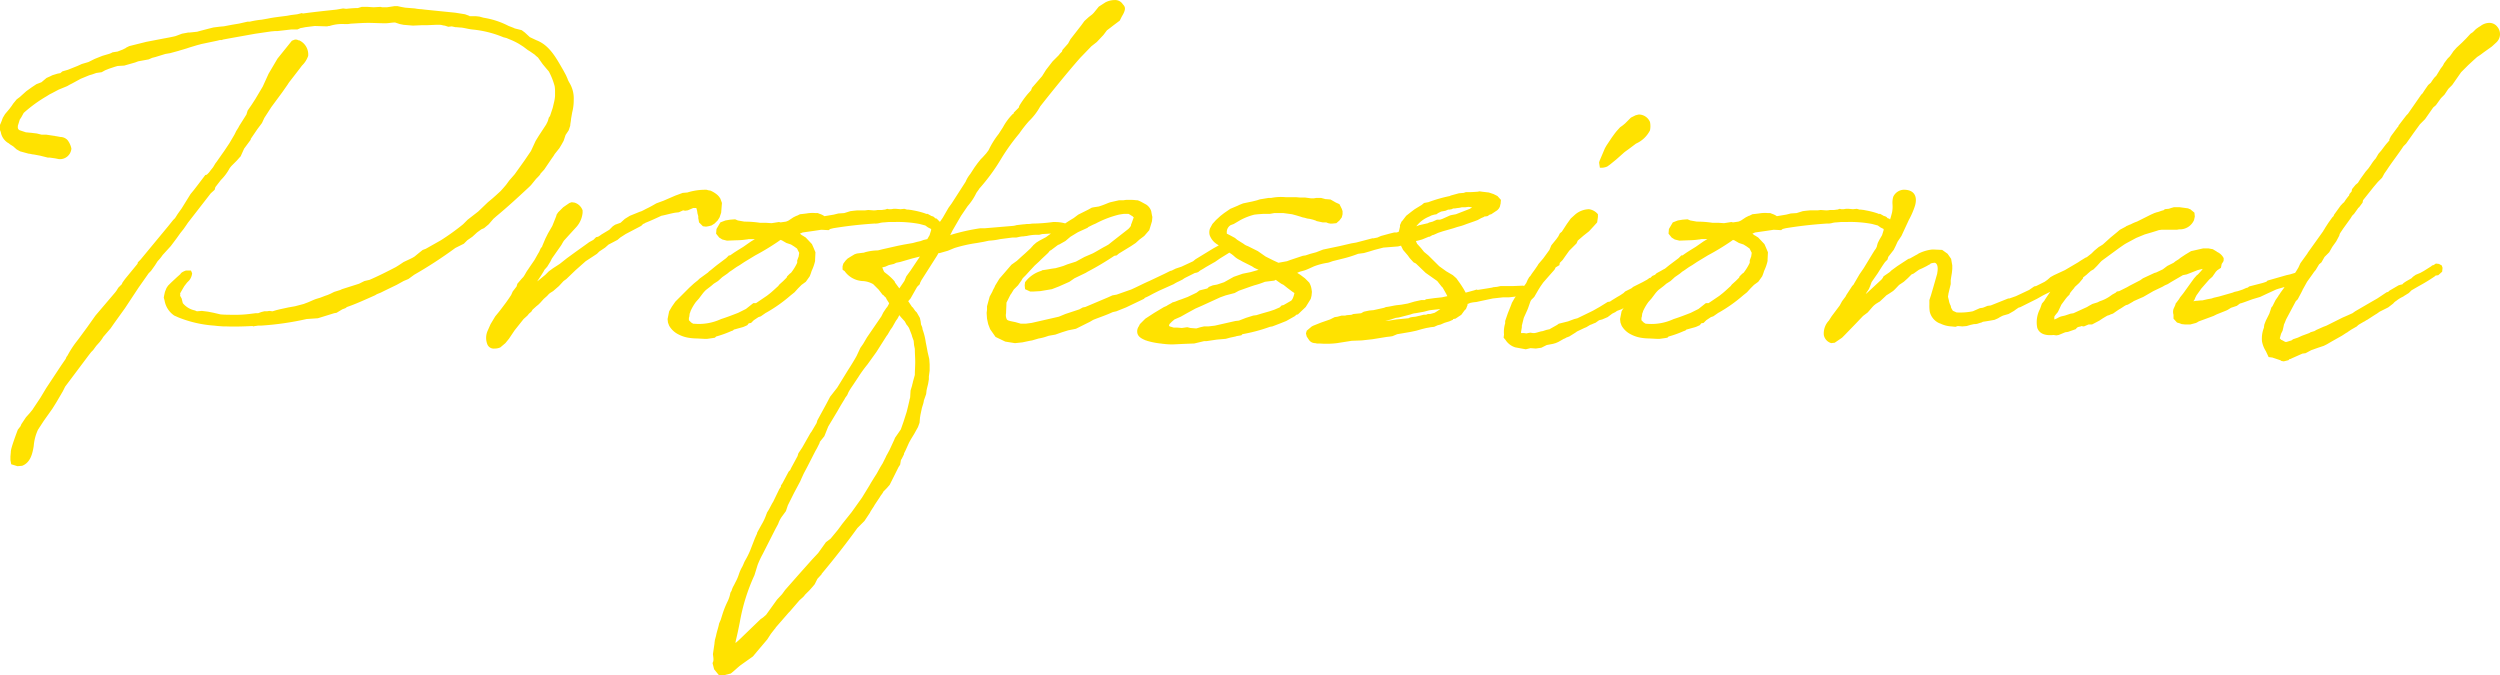<svg xmlns="http://www.w3.org/2000/svg" width="356.738" height="96.369" viewBox="0 0 356.738 96.369">
  <path id="パス_12856" data-name="パス 12856" d="M7.089-32.455l-.443.332-.5.609-.222.332-.332.443-.609.72-.332.554c0,.055-.111.277-.111.332l-.277.665v.72l.111.277a2.269,2.269,0,0,0,1.108,1.606l-.055-.055L5.7-25.7l.443.277.5.443.5.277,1.218.332c.222,0,.5.111.72.111l.886.166,1.108.277h.277l.775.111.554.111a1.638,1.638,0,0,0,1.772-1.5,2.893,2.893,0,0,0-.554-1.218,1.4,1.4,0,0,0-1-.443l-.609-.111c-.111,0-.222-.055-.332-.055l-1.108-.166h-.665l-.665-.166L8.64-27.36c-.166,0-.5-.055-.665-.055l-.831-.277a.445.445,0,0,1-.332-.5.7.7,0,0,1,.055-.332l.222-.72.222-.332.332-.609a19.783,19.783,0,0,1,3.268-2.382l.443-.277.332-.166.942-.5,1.218-.5.388-.222.332-.166,1.218-.665,1.218-.5.388-.111L18-35.889,18.775-36l.5-.277.554-.222.831-.277.388-.111.942-.055,1.551-.443.443-.166,1.5-.277.5-.222.443-.111,1.44-.443.665-.111,1.218-.332.166-.055.388-.111.554-.166.5-.166,1.108-.332.443-.111h-.055l2.382-.5.443-.111a.513.513,0,0,0,.388-.055l.886-.166,3.711-.665,2.271-.332.609-.055h.332l1.938-.222h.886l.5-.222H47.3l.554-.111,1.329-.166,1.772.055a.823.823,0,0,1,.332-.055,5.858,5.858,0,0,1,2.1-.277h.554l.388-.055c1-.055,1.717-.111,2.492-.111s1.551.055,2.437.055c.443,0,.942-.111,1.385-.111l.665.222.554.111,1.329.111,1.218-.055h.72l1.274-.055h.665c.222,0,.443.111.665.111l.5.166.5-.055.5.111c.277,0,.554.055.831.055.5.055,1.052.222,1.606.277A15.288,15.288,0,0,1,76.1-40.985l.443.111.388.166a9.991,9.991,0,0,1,1.385.665l.609.388.665.5.277.166.72.5a3.166,3.166,0,0,0,.443.388l.665.942.554.665.332.388a9.791,9.791,0,0,1,.831,2.1,5.068,5.068,0,0,1,.055.886v.5a5.163,5.163,0,0,1-.111.775l-.222.942-.388,1.163-.166.222-.111.388c0,.055-.055.111-.055.166l-.222.443-1.052,1.606-.443.72-.665,1.44-.942,1.385-1.108,1.551-.277.388-.775.886-.443.609-.332.388-.443.5-.665.609-.5.443-.665.554L72.5-16.117,71-14.954l-.665.665a33.726,33.726,0,0,1-3.157,2.271L65.022-10.8l-.443.166-.554.443-.609.5-.277.166-.332.166-.942.443-.665.443-.443.277c-1.274.665-2.6,1.329-3.766,1.828l-.72.166-.775.388-2.437.775-.222.111-.886.277-.554.277-.388.166-.332.111-.72.277-.554.166c-.5.166-1,.443-1.5.609l-.277.111L46.357-2.6l-.942.166-1.274.277-.443.111-.554.166L42.7-1.938l-.332.055h-.388l-.443.111-.443.166h-.388l-.886.111a15.992,15.992,0,0,1-2.215.111c-.554,0-1.274,0-1.883-.055l-.942-.222-.831-.166-.886-.111-.665.055a.585.585,0,0,1-.277-.111,3.029,3.029,0,0,1-1.772-1.052l-.166-.665L29.963-4.1a.585.585,0,0,0,0-.332l.443-.775.166-.277.388-.5.277-.277a1.884,1.884,0,0,0,.443-1.052L31.514-7.7h-.72c-.443.166-.72.332-.775.5l-.5.443-.831.775-.443.443-.222.332-.222.554-.111.5-.055.332.111.388a3.242,3.242,0,0,0,1.385,2.16L29.742-1a16.822,16.822,0,0,0,5.1,1.163l.5.055.775.055H36.5c1.274.055,2.825,0,3.766-.055l.166.055.222-.055c.166,0,.332-.055.5-.055h.332a41.274,41.274,0,0,0,6.535-.942l1.606-.111,2.326-.72.332-.055.831-.5.443-.166.222-.166c1.163-.388,2.492-1,3.988-1.662l.277-.166.554-.222.554-.277,1.717-.831,1-.554.665-.277.831-.609a61.827,61.827,0,0,0,5.871-3.822l1.218-.609.5-.5.72-.5.665-.609.609-.443.388-.166.665-.554.665-.775.443-.388c1.606-1.329,3.046-2.658,4.652-4.154l.277-.277.72-.886c.332-.332.665-.665.609-.72l.554-.609,1.052-1.551.277-.388.166-.277.665-.831.332-.554.277-.5.277-.831.443-.665.222-.665c0-.277.111-.665.111-.942l.166-.942a6.881,6.881,0,0,0,.222-1.828,4.276,4.276,0,0,0-.665-2.492l-.166-.332-.055-.166-.222-.5-.388-.72c-1-1.717-1.938-3.545-3.822-4.265l-.942-.443-.72-.665-.443-.332-.886-.222a.936.936,0,0,1-.277-.111l-.72-.277a11.59,11.59,0,0,0-3.545-1.163l-.609-.166-.5-.055H71.28l-.055-.055-.609-.222-1.385-.222-4.375-.443-.443-.055a6.168,6.168,0,0,1-.942-.111l-1.385-.111-.609-.111-.5-.111h-.388l-.72.111-.388.055h-.665l-.277-.055-.942.055-.886-.055h-.831l-.554.166c-.5,0-1.163.055-1.662.111l-.443-.055-.942.166c-1.551.166-3.157.332-4.763.554l-.222-.055-.166.055-.443.111-.886.111-.609.111c-.831.111-1.883.222-2.658.388l-.942.166a11.5,11.5,0,0,0-1.662.277H39.6l-1.218.277-1,.166-1.163.222-.609.055-.886.111-.665.166-1.274.332-.388.111-1.052.111h-.222l-.277.055-.609.111-.886.332c-.166.055-.72.166-1,.222-.332.055-.554.111-.609.111l-2.6.5-2.437.609-.443.222-.055.055-.443.222-.72.277-.72.111a2.171,2.171,0,0,1-.5.222l-.942.277-1.108.443-.886.443-.942.277-.609.277-1.385.554-.775.222-.332.277h-.111l-.277.055-.72.222-.332.166-.5.222-.72.609-.72.277-.665.443-.775.554ZM20.548-.166,22.1-2.326l1.938-2.935,1.44-2.049.332-.332.554-.775.388-.609a6.215,6.215,0,0,0,.72-.886l1.163-1.274.831-1.108.554-.775.443-.554.388-.554.222-.332,3.268-4.209.554-.5L35-19.606l.775-1a7.1,7.1,0,0,0,1.274-1.717l.222-.277.775-.775.443-.5.111-.111.5-1.108.942-1.274v-.111l.942-1.385.665-.886.332-.72,1-1.551,1.551-2.1.775-1.108a4.791,4.791,0,0,1,.388-.554L47.022-36.5l.332-.443a3.515,3.515,0,0,0,.886-1.385,2.218,2.218,0,0,0-1.274-2.215h-.111a.7.7,0,0,0-.665-.055l-.277.111-2.049,2.548-1.274,2.16-.831,1.828-1.052,1.772-.5.775-.609.886-.166.554L38.382-28.3c-.111.277-.388.609-.5.886l-.166.332L37-25.865,36.222-24.7l-.277.388-.775,1.108L35-22.985l-.332.554-.443.554.055-.055-.222.277-.277.277-.222.055-1.052,1.385-.554.72-.5.609L30.185-16.56l-.554.775-.388.609-.277.277-.222.277-.443.554L24.314-9.249l-.388.388a.419.419,0,0,1-.055.222L22.1-6.48l-.277.388a.936.936,0,0,0-.166.332l-.5.5-.277.443-.166.222L17.889-1.274,16.671.443,15.452,2.1l-.388.5A14.154,14.154,0,0,0,13.9,4.431l-.166.222a.936.936,0,0,1-.111.277l-.609.886-2.16,3.268-.831,1.385L8.917,12.129l.055-.055-.5.609-.5.554-.665,1-.111.277-.388.5c-1,2.658-1,2.991-1,3.212l-.055.609v.5l.111.609.886.277.665-.055c1.218-.443,1.5-1.828,1.662-2.825a6.793,6.793,0,0,1,.609-2.326l.831-1.274,1.218-1.717.554-.886.942-1.606.332-.665,3.323-4.431.388-.5.277-.277L18,3.046l.5-.554.332-.443L19,1.772,20.049.554ZM81.471-6.978l.443-.72v-.055l.443-.5.443-.72.222-.443.775-1.108c.277-.388.665-.942.609-.886l.222-.388.111-.166.5-.554L86.4-13.791a3.561,3.561,0,0,0,1-2.16v-.332a1.753,1.753,0,0,0-1.163-1.108l-.388-.055-.332.111-.886.609-.72.72-.222.332-.055.222-.554,1.385-.609,1.052-.388.775-.443,1.052v.055l-.222.277-.222.5-.166.277-.5.886-.609.886-.332.5c-.222.277-.443.775-.665,1.052l-.166.166-.665.775-.111.388-.554.72-.222.5-.332.5-.388.554-.665.886-.388.5-.5.609L74.271-.055l-.443,1a2.52,2.52,0,0,0,0,1.938.985.985,0,0,0,1,.554,2.023,2.023,0,0,0,.831-.166l.72-.609.5-.609L77.7.831,78.978-.775l.554-.5.222-.277.332-.277.166-.277.554-.5.277-.222L81.36-3.1l.5-.554.5-.443a2.559,2.559,0,0,1,.388-.388l.443-.277.831-.72.665-.72.388-.277L86.4-7.754l1.44-1.274,1.606-1.052.332-.332.831-.554.5-.443.222-.111,1.052-.554.388-.332.775-.5,2.215-1.163.277-.277a.936.936,0,0,0,.332-.166c.72-.277,1.551-.665,2.271-1,.609-.111,1.329-.332,1.994-.443l.5-.055.609-.277.277.055.388-.055.775-.332h.443l.111.388.055.388.111.388v.277l.055.277.055.332.554.554.443.055.332-.055.443-.111.443-.277.443-.443.277-.443.222-.665.111-1.385-.222-.609a2.169,2.169,0,0,0-.443-.554,3.9,3.9,0,0,0-1-.609,1.617,1.617,0,0,1-.5-.111,8.546,8.546,0,0,0-2.769.388l-.665.055-.443.166-.609.222-1.662.72-1.052.388c-.942.554-1.329.72-1.551.831a7.138,7.138,0,0,1-.665.332h-.055l-1.5.609-.72.443-.609.554-.775.277-.332.222-.5.5-1.108.665a3.886,3.886,0,0,1-.5.332l-.277.055-.388.388-.609.332-.222.166L86.4-10.357l-1.218.886-1.052.831-.942.609-.609.443-.5.5-.942.775-.222.166Zm39.1-2.215.055-1.108-.277-.665-.222-.5-.886-.942-.443-.277-.111-.055-.277-.222.388-.166,1.551-.222,1.108-.166,1.052.055.222-.166.443-.111c1.717-.277,3.434-.5,5.871-.665a2.282,2.282,0,0,0,.665-.055,2.806,2.806,0,0,1,.72-.111l.665-.055h.831a17.057,17.057,0,0,1,3.545.277l.831.222.388.277.443.222v.166l-.222.72-.388.665-.222.443-.111.388-.055.277.055.665.332.055.665-.166.332-.332a2.52,2.52,0,0,0,.5-.665l.5-.775.277-.554.111-.554-.055-.665-.222-.443-.72-.72a.419.419,0,0,1-.222-.055c-.111-.111-.111-.222-.609-.332h.055l-.5-.277h-.222l-.111-.055a11.253,11.253,0,0,0-1.717-.443l-.277-.055-.443-.055H133.7l-.388-.111-.554.055-.609-.055h-.388l-.332.055H131.1l-.222-.055-.332.111c-.166,0-.332.055-.5.055h-.554a2.484,2.484,0,0,1-.609.055l-.72-.055-.443.055h-1.108l-.554.055-.443.055-.886.277-.831.055-.665.166-1.329.222a2.489,2.489,0,0,0-.665-.332l-.277-.111h-.332a4.81,4.81,0,0,0-1.274.055l-.443.055-.5.055-.443.222h-.055l-.443.222-.665.443a2.7,2.7,0,0,1-.388.166l-.775.111-.222-.055-1.052.166-.831-.055h-.831a14.915,14.915,0,0,0-2.215-.166l-.942-.166-.388-.166-.72.055-.665.111-.72.277-.554.942-.055.665.443.554.443.277.665.166,1.385-.055a10.022,10.022,0,0,0,1.385-.111c.166,0,.277-.055.388-.055h.831l-.277.166-.277.166-1.108.775-.72.443-.609.388-.554.388h-.166l-.388.388-1.329,1-.277.222-.609.5a1.756,1.756,0,0,0-.332.277l-.055.055-1.218.886-.222.222-.554.443-.665.609-1.994,1.994-.5.72-.388.665L99.526-.775l.055.5.166.443a3.135,3.135,0,0,0,1.385,1.274l.111.055a4.711,4.711,0,0,0,1.218.388,7.777,7.777,0,0,0,1.274.111l1.052.055h.388l.775-.111.332-.055.166-.166a15.406,15.406,0,0,0,2.16-.775l.166-.055c.055,0,.166-.111.222-.166l.222-.055.388-.111.609-.166.166-.055.5-.222a1.515,1.515,0,0,0,.222-.277l.332-.055.388-.388.5-.332.166-.111.332-.111.72-.5.111-.055a20.933,20.933,0,0,0,3.434-2.437l.554-.443.5-.554.5-.5.609-.443.554-.775a6.717,6.717,0,0,0,.277-.775,6.56,6.56,0,0,0,.5-1.44Zm-3.6,1.938-.388.388a.558.558,0,0,0-.055.166l-.5.5-.554.5-.166.222c-.443.388-.886.831-1.329,1.163L113.7-4.1l-1.551,1.052h-.388l-1.052.831-1,.5-.111.055c-.72.277-1.551.609-2.437.886a7.488,7.488,0,0,1-3.877.665h-.111L102.9-.277l-.332-.332V-.942l.055-.166.055-.443.111-.277a.273.273,0,0,1,.055-.166,7.013,7.013,0,0,1,.72-1.218l.443-.5.5-.665a4.5,4.5,0,0,1,.5-.554l.72-.554.388-.332.609-.388.609-.554.72-.5.332-.277c.388-.222.775-.554,1.163-.775l.277-.166.665-.443,1.551-.942a34.622,34.622,0,0,0,3.212-1.938l.388-.277a.273.273,0,0,0,.166.055l.665.388.332.111.332.111.443.277.388.277.055.055a5.124,5.124,0,0,0,.277.554c0,.222-.055.332-.055.5l-.222.609v.332a7.257,7.257,0,0,1-.886,1.44ZM137.963-9.8l.222-.388h.166l1.163-.332.942-.388a20.075,20.075,0,0,1,3.212-.72l.942-.166.775-.166a9.25,9.25,0,0,0,1.606-.222l1.717-.222h.554l.277-.055a3.241,3.241,0,0,1,.72-.111c.111,0,.332-.055.5-.055a6.222,6.222,0,0,1,1.772-.166l.443-.111,1.883-.111h1.828l.554-.222.166-.332-.111-.443a5.268,5.268,0,0,0-2.437-.609h-.332a22.909,22.909,0,0,1-2.991.222,2.484,2.484,0,0,1-.609.055c-.222,0-.443.055-.665.055l-.942.111a2.438,2.438,0,0,1-.554.111l-3.932.332h-.665a28.548,28.548,0,0,0-4.209.942l-.111.055.332-.665,1.218-2.1.942-1.385a8.054,8.054,0,0,0,1.218-1.828c.111-.222.332-.443.443-.665a27.652,27.652,0,0,0,3.157-4.32,29.086,29.086,0,0,1,2.548-3.545,18.108,18.108,0,0,1,1.385-1.772,8.657,8.657,0,0,0,1.606-2.1c1.606-2.049,3.988-4.985,5.7-6.923l1.606-1.662.775-.609.942-1,.5-.665.443-.332.5-.388.886-.665.277-.554.222-.388c.332-.665.332-1-.055-1.385a1.3,1.3,0,0,0-1.163-.609,2.949,2.949,0,0,0-1.329.332l-.942.609-.72.886-.222.222-.5.388-.609.554-.443.609-1.551,1.994-.332.609-.831.942a.419.419,0,0,1-.055.222l-.277.277-.166.222-.886.886-.942,1.218-.554.886-1.44,1.662c0,.055-.111.222-.111.332l-.5.554a12.622,12.622,0,0,0-1.218,1.717l-.055.222-.72.72v.111l-.166.111a8.29,8.29,0,0,0-1.385,1.883l-.609.942a12.1,12.1,0,0,0-1.44,2.326l-.332.443-.5.554-.277.277-.443.554-.443.609-.609.942a4.361,4.361,0,0,0-.665,1.108l-1.994,3.1-.443.609-.831,1.44-.609.886c-.332.609-.665,1.385-1,2.049-.055.055-.055.055-.111.055h-.222l-.775.166-.443.166-.5.111-.609.166-1.274.222-.831.166-2.215.5-.665.166a7.252,7.252,0,0,0-1.883.277.419.419,0,0,1-.222.055l-.886.111-.332.111-.554.332-.443.277-.277.277-.332.443-.111.388v.443c0,.055.166.166.277.222a3.379,3.379,0,0,0,2.6,1.44h.055a3.387,3.387,0,0,1,1.44.443l.775.775.554.72a.193.193,0,0,0,.111.055,2.559,2.559,0,0,0,.388.388l.055.166.388.609c-.055.166,0,.055-.277.554l-.111.111-.443.665-.277.554-2.049,2.991-.554.942-.388.554L126.5,4.486c-.332.609-.886,1.5-1.274,2.1l-1.5,2.437-1,1.274-.554,1.052L120.9,13.68l-.111.388-.166.277-.554.942-.166.222-1.163,2.049-.554.831-.111.388-.775,1.44a5.148,5.148,0,0,0-.277.554l-.222.222-.886,1.662-.222.332v.166l-.222.332-.886,1.828-.111.166-.5.942-.277.443c0,.055,0,.055-.055.166a7.653,7.653,0,0,1-.72,1.551l-.609,1.108a.787.787,0,0,1-.111.332l-.222.5-.665,1.717a11.639,11.639,0,0,1-.72,1.44c-.166.277-.277.665-.443.942a5.438,5.438,0,0,0-.443,1,6.666,6.666,0,0,1-.5,1.163l-.222.443a2.96,2.96,0,0,0-.332.775l-.166.277a4.508,4.508,0,0,1-.388,1.218,13.267,13.267,0,0,0-.72,1.772l-.277.886-.222.5c-.111.609-.332,1.163-.443,1.772l-.166.609c0,.111-.055.332-.055.5l-.222,1.5c.111.831.111.942-.055,1.274l.222.886.72.886h.554l1.108-.277c.443-.332,1-.886,1.44-1.218l1.717-1.218.554-.665,1.5-1.772.5-.775c.554-.72.609-.775.609-.775.111-.111.055-.111.111-.166l1.828-2.1.166-.166,1.385-1.606.5-.443a1.756,1.756,0,0,0,.277-.332l.665-.665.443-.5.277-.332.388-.775.609-.665v-.055c1.717-2.049,3.545-4.375,5.1-6.535l1-1,.775-1.163.111-.222.5-.775.055-.111.775-1.163c.111-.222.332-.443.443-.665l.055-.111.443-.443.443-.5,1.274-2.548.222-.332.111-.665.111-.166.332-.665v-.111l.222-.443.5-1.108.277-.5.443-.72.554-1,.222-.609.055-.665c0-.111.055-.277.055-.388l.222-1.052.222-.72c0-.055.055-.222.055-.332l.332-.942.055-.5c0-.055.055-.222.055-.277l.166-.665.111-.665V7.422l.111-.831V5.7l-.055-.775-.222-.942-.166-.886-.111-.554A8.7,8.7,0,0,0,135.914.72l-.055-.332L135.692,0l-.055-.443-.111-.5-.443-.775-.222-.222c-.388-.554-.332-.5-.443-.554l-.554-.831.332-.388.942-1.662.388-.388a.552.552,0,0,1,.055-.222l.166-.332ZM132.48,15.452l-.5.72-.111.277-.665,1.44-.388.72c0,.055-.111.111-.111.222l-.5,1c-.388.609-.609,1.052-.831,1.44l-.388.609-.443.72-.222.388L127.274,24.7l-1.5,2.1-1.329,1.662-.609.831-1.052,1.274-.665.5-1.108,1.551-.831.886-1.828,2.049-2.049,2.326-.443.609-.72.775-1.551,2.16-.443.388-.332.222-3.157,3.046-.388.332h-.055c0-.111.055-.222.055-.332.222-.886.388-1.717.554-2.548a27.108,27.108,0,0,1,2.1-6.757l.443-1.44a12.624,12.624,0,0,1,.72-1.551l1.828-3.6.388-.72a4.125,4.125,0,0,1,.5-1l.609-.831.277-.831.886-1.772.886-1.662.166-.388.332-.72.5-.942,1.163-2.271.222-.388.388-.775v-.111l.665-.831.554-1.385,1.329-2.215.443-.775.609-1c0-.055,0-.055.055-.111l.277-.388.166-.388c.332-.609.609-.942.886-1.385l.554-.831A18.748,18.748,0,0,1,128.049,5.7l1.274-1.772,1.44-2.271.166-.222.388-.665.277-.388.5-.886.277-.388A.172.172,0,0,1,132.425-1l.166-.332.222.277.554.609.277.5.111.111.222.332.388,1,.055.222.222.609.055.609.111.554c0,.665.055,1.274.055,1.883,0,.554-.055,1.218-.055,1.828l-.277,1c0,.111-.111.388-.111.5l-.222.72-.055.942c0,.111-.111.388-.111.5l-.222.942-.166.665-.443,1.385-.388,1.108Zm-.554-21.6A7.584,7.584,0,0,0,130.6-7.366l-.055-.055c-.166-.055-.277-.5-.388-.72l.443-.111.5-.222.72-.166.332-.166.554-.111,1.717-.5,1.108-.277L134.2-7.7l-.609.831-.277.665-.72,1.052-.609-.831Zm17,1.163.609-.609.388-.554c.111-.111.222-.388.332-.5l.388-.388.554-.609.72-.775.609-.554.388-.388.831-.775a1.757,1.757,0,0,0,.277-.332c.111-.111.222-.111.332-.222l.886-.665.166-.055.886-.5.72-.609,1-.609.222-.111,1.218-.554.111-.111.665-.332.388-.166a14.361,14.361,0,0,1,3.323-1.274l.332-.055.388-.055h.609c.055,0,.111.055.222.111l.443.277c0,.055.055.055.111.111l-.277.775-.111.277a.333.333,0,0,1-.055.222,2.408,2.408,0,0,1-.332.388L163-11.852l-.554.443-.388.222c-.554.277-1.329.775-1.883,1.052l-1.163.5-1.218.665-1.218.388-.554.222-.554.166-.609.166c-.554.055-1.274.222-1.828.277-.055,0-.166.111-.222.111a4.445,4.445,0,0,0-2.271,1.606l-.055.443.055.554.72.332h.5l.942-.055,1.662-.277,1-.388,1.5-.665.72-.5,1.606-.775.277-.166A40.618,40.618,0,0,0,163.274-9.8l.332-.055.332-.277,1.717-1.052.665-.443.554-.5.665-.5.72-.831.222-.72.166-.554.055-.609-.055-.222-.111-.609a1.743,1.743,0,0,0-.72-.942l-.609-.332a3.4,3.4,0,0,0-.609-.277c-.222,0-.554-.055-.775-.055h-.831c-.166,0-.332.055-.5.055h-.554l-1.218.277c-.388.111-.775.332-1.662.609l-.72.111-.277.055-.5.277-1.44.72-.665.5c-1.329.775-2.548,1.717-3.711,2.548l-.222.166-.111.055-.831.443-.443.277-.443.388c-.055.111-.222.222-.277.332l-.111.111-.775.72-.5.443-.665.609-.775.554-1,1.163-.72.831-.609,1c-.111.332-.277.5-.388.831l-.388.72L145.108-2.6v.5l-.055.443.055.831.166.775.277.72.775,1.108,1.385.665,1.385.222,1.052-.111,1.052-.222.332-.055.942-.277a6.282,6.282,0,0,0,1.108-.277l.332-.111.942-.166.942-.332.886-.277,1.108-.222,1.772-.886c.277-.111.554-.332.831-.443.72-.277,1.5-.554,2.16-.831l.5-.222.5-.111,1.385-.554,2.548-1.218.166-.166c.443-.166.886-.443,1.329-.665l.665-.332,2.1-.942a4.867,4.867,0,0,1,.72-.388l.554-.277a3.281,3.281,0,0,1,.332-.222l1.44-.72h.111l.332-.111.277-.222.388-.222.443-.277,1.163-.665.111-.055.72-.5,1.163-.72.332-.222.443-.222c.388-.222.775-.831.609-1.163-.166-.388-.609-.388-.942-.388a1.425,1.425,0,0,0-.775.277,3.15,3.15,0,0,0-.665.388l-1.108.609L174.849-9.3l-.332.277-1.662.775-.831.277-.554.277-.222.055-.775.388L168.258-6.2c-.775.332-1.606.775-2.6,1.218l-.166.055-1.883.665L163-4.154l-.609.277L159.12-2.492l-.332.055-.5.277L156.3-1.5l-.942.388-3.877.886-.831.111h-.72l-.775-.222c-.831-.166-1.108-.222-1.218-.388a1.339,1.339,0,0,1-.111-.886c0-.332.055-1.108.055-1.5l.554-1.108c0-.055,0-.055.055-.055ZM188.64-15.729l.609.166.554.166.332.111.277.055.388.111.388.055.443.111.332.111c.055,0,.166.111.277.111l.775.166h.5l.277.111.277.055h.332l.554-.055.443-.388.332-.443.111-.443v-.443l-.111-.332-.332-.665-.5-.222-.775-.443-.665-.055H193.4l-.609-.166h-.72l-.332.055h-.388l-.831-.111h-.72l-.609-.055h-1.5a7.087,7.087,0,0,0-2.049.111h-.388l-1,.166a1.712,1.712,0,0,0-.443.111l-.166.055-.665.166-1.329.277-.554.222-.222.111-1.052.443-.886.609-.5.388-.665.609-.5.554-.332.609a1.561,1.561,0,0,0-.055,1,2.616,2.616,0,0,0,.665,1l.277.222.775.5.332.332.775.443.332.222.277.222a3.165,3.165,0,0,0,.886.609l.388.222,1.329.665.332.222.609.277-1.163.332-1.108.222-1.274.443-1.385.775-1,.332-.609.111-.554.222-.222.222-1.108.277-.443.332-1.274.609-.886.332-.332.111-.554.222-.388.111c-.111.111-.609.332-.831.5l-.388.166-1.385.831L167.7-.831l-.775.775-.166.332a1.218,1.218,0,0,0-.222.72c0,.775.72,1.052,1.218,1.274.055,0,.055,0,.166.055a10.774,10.774,0,0,0,1.5.332l.388.055c.166,0,.332.055.5.055a9.021,9.021,0,0,0,1.772.055l1.163-.055,1.44-.055,1.385-.332h.332l1.5-.222,1.274-.111.609-.166.775-.166.166-.055.665-.111.166-.166A23.8,23.8,0,0,0,185.483.332l.332-.055.443-.166.72-.277.831-.332L188.2-.72l.886-.5s.111-.166.166-.166l.222-.055,1.108-1.052.277-.443.443-.72.111-.443.055-.554-.055-.388a2.608,2.608,0,0,0-.332-.942l-.609-.609-.665-.5-.443-.277.388-.166.609-.166c.388-.111,1.052-.443,1.44-.609a9.318,9.318,0,0,1,1.938-.5c.277-.055.609-.222.886-.277l1.108-.277a17.212,17.212,0,0,0,2.326-.72l.831-.111.775-.222.72-.222,1.274-.332,2.1-.166.443-.111v.055l.277.554.665.775.277.388.554.609.332.166,1.385,1.329L209.354-6.2l.609.775.166.166.5.886.166.332-.277.055-.5.111-1.052.111-1.218.166-.166.111h-.5l-1,.222-.942.277-.942.166-.5.055c-.554.055-1.108.222-1.662.277l-.277.111-1.5.332-.609.055-.775.166-.388.222-1.108.111-.277.111-.665.055-.222.055h-.5l-.609.166-.388.055-.665.332-1.274.443-1.108.443-.222.111-.72.609-.111.388.111.443.332.5a1.052,1.052,0,0,0,.831.443c.111,0,.222.055.332.055h.388a12.041,12.041,0,0,0,2.437-.055l2.1-.332,1.44-.055,1.5-.166,2.049-.332.5-.055.332-.055.665-.277,1.938-.332.775-.166.775-.222L207.8.5l.332-.055.277-.055.5-.055.5-.222L209.852,0l.5-.222.166-.055.554-.166.5-.222a.172.172,0,0,0,.055-.111l.332-.055.831-.554.443-.609.222-.222.222-.554v-.166c.277-.055.222-.111.5-.166l.277-.055.5-.055.5-.111,1.828-.388,1.5-.166h.831l1-.111.775-.111.5-.111.443-.332.222-.277-.166-.332-.5-.332-.332-.055-1.329.055h-1.828l-.5.111-.554.055-.166.055-.665.111-1.385.222-.166-.055-.332.111-1.218.332-.277-.5-.277-.443-.222-.332-.554-.775-.5-.443-.942-.554-1-.72L208.08-9.858l-.609-.5-.443-.554-.554-.609-.166-.388.277-.055.609-.166.942-.388h.111a3.177,3.177,0,0,0,.388-.222l.222-.055.609-.277.665-.222,1.551-.443.5-.166.609-.166.332-.111.443-.166,1.108-.388.443-.166.5-.277.388-.166.055-.055.443-.055a3.393,3.393,0,0,0,.332-.222l.222-.055.665-.443a1.262,1.262,0,0,0,.609-.775.333.333,0,0,1,.055-.222l.055-.609-.5-.554-.554-.277-.665-.222-.942-.111L215.391-19l-.277.055c-.831.055-.886.055-.942.055h-.72l-.332.111-.665.055-1.218.332-.055.055a20.7,20.7,0,0,0-3.1.886l-.609.111-.332.277-1,.609-.443.332-.775.609-.554.72-.111.111-.222.5v.222l-.166.72c-.055,0-.222.111-.332.111h-.332l-.665.166-1.218.332-.5.222-.554.111H200.1l-2.326.609-.665.111-1.662.388-2.382.5-1,.388-.831.222-.665.222-.388.055-1.828.609-.443.166-1.218.222-.72-.332-.443-.222-.665-.332-1.108-.775-1.44-.72a1.768,1.768,0,0,1-.609-.332l-.886-.554-.332-.277-.72-.388-.222-.111-.222-.111v-.111a1.164,1.164,0,0,1,.554-1.108l.443-.166.942-.554a8.808,8.808,0,0,1,1.994-.775l.5-.055.775-.055h.942l.609-.111h1.329Zm-1.218,12.96-.277.055-.277.277-.775.332-.665.222-1.163.332-.72.222-.443.055-1.052.332-1,.388-.5.055-2.935.665-.942.111h-.609l-.5.111-.554.166h-.166L174.129.5l-.443-.111L172.911.5l-.665-.055h-.5l-.554-.166s-.111-.055-.111-.111.055-.166.055-.222l.332-.332.388-.332.886-.388.886-.5,1.218-.665.886-.388,2.658-1.218.775-.277,1.274-.332.609-.332,1.717-.609.5-.166a11.57,11.57,0,0,0,1.5-.5l1.329-.166.222-.111.222.166.554.388.332.166.554.443.665.5.332.222c-.166.775-.388,1.052-.5,1.108Zm25.92-13.957.443-.055c.166,0,.388.055.554.055l-.166.111-.166.111-1.994.775-.609.111-.222.055-1.108.5-.332.111H209.3l-.609.277-.443.111a.789.789,0,0,0-.222.111l-1.218.277-.443.166a4.315,4.315,0,0,1,1.828-1.385l.332-.166.388-.111.332-.055.222-.166.443-.222.609-.111.388-.166h.166l.332-.055.222-.111a1.884,1.884,0,0,0,.554-.055,2.78,2.78,0,0,0,.665-.111ZM203.538-.72l-1.052.166-.554.055.831-.222.665-.222L203.871-1l1.717-.443a2.157,2.157,0,0,1,.665-.166l.942-.166c.388-.055.831-.222,1.218-.277l1.052-.111.332-.055a7.216,7.216,0,0,1-.831.554l-.609.166h-.332l-.277.111h-.332l-.665.166c-.055,0-.222.055-.277.055a.873.873,0,0,1-.222.055l-.5.055L205.477-1l-.222.111Zm31.237-1.052L235-1.938l.609-.222.222-.111.332-.332c.942-.554,1.938-1.274,2.935-1.938l.277-.111.388-.111.72-.609.5-.332L242.7-6.757l.886-.443.332-.277.332-.111.609-.665-.055-.5-.443-.388-.609-.055-.332.277c-.5.277-.831.554-1.218.775l-.332.166-.222.111-.388.222-.609.332-.222.222-.388.166-.277.277h-.111l-.388.277-.111.055-.5.277-1.329.665-.277.222-.886.443-.222.222-.5.332-.388.222-.72.443L234-3.268l-.332.055-.443.277-.72.443-.886.5-.443.222-1.828.886-.443.111-.886.332-1.329.332-.222.166-.886.5a.8.8,0,0,0-.166.111l-.5.111-.5.166c-.443.055-.775.222-1.163.277h-.277l-.332-.055-.332.055-.222.055-.388-.055h-.388V1.052l.111-.665V.166L221.7-.942l.5-1.108.111-.277.332-.942a.992.992,0,0,1,.277-.388l.277-.277.609-1.052.277-.443.388-.554.775-.886.831-.942a1.821,1.821,0,0,0,.166-.332l.554-.332a.974.974,0,0,1,.055-.332l.388-.388.388-.554.554-.775,1.052-1.052.166-.388.831-.72.775-.609.665-.72.5-.554.111-.775v-.388a2.024,2.024,0,0,0-1.274-.72,3.16,3.16,0,0,0-1.994.775l-.609.554-.554.775-.72,1.108-.277.222-.222.443-.277.388-.72.886-.277.665-.886,1.218-.665.775-.166.277-.5.72a8.1,8.1,0,0,0-.5.72l-.166.166-.222.388-.166.388c-.111.222-.332.443-.443.665l-.277.443-.5.443a.558.558,0,0,0-.055.166l-.388.443-.443.775c0,.111-.111.277-.111.332l-.443,1.108L219.046-.5v.332a4.183,4.183,0,0,0-.166,1.606l-.055.443.277.332a2.536,2.536,0,0,0,1.385,1.052l1.5.277.665-.166.775.055.775-.111.775-.388.886-.166.388-.111.388-.166.775-.443a.936.936,0,0,0,.332-.166l.443-.166.886-.554L229.292,1l1.052-.5.277-.111.554-.332c.222-.055.5-.222.72-.277l.166-.111.388-.277.443-.111.775-.332.665-.5Zm4.874-27.249a1.743,1.743,0,0,0-1.551-.942l-.443.111-.665.332-.831.831-.332.277-.388.277-.5.554-.222.277-.443.609-.775,1.163-.222.388-.775,1.828-.055.222.111.72a2.113,2.113,0,0,0,1.052-.166l.388-.277.886-.72,1-.886c.222-.222.665-.5.942-.72l.222-.166.665-.5a4.1,4.1,0,0,0,1.994-1.883,2.955,2.955,0,0,0,0-1.218ZM256.486-9.194l.055-1.108-.277-.665-.222-.5-.886-.942-.443-.277-.111-.055-.277-.222.388-.166,1.551-.222,1.108-.166,1.052.055.222-.166.443-.111c1.717-.277,3.434-.5,5.871-.665a2.282,2.282,0,0,0,.665-.055,2.806,2.806,0,0,1,.72-.111l.665-.055h.831a17.057,17.057,0,0,1,3.545.277l.831.222.388.277.443.222v.166l-.222.72-.388.665-.222.443-.111.388-.055.277.055.665.332.055.665-.166.332-.332a2.52,2.52,0,0,0,.5-.665l.5-.775.277-.554.111-.554-.055-.665-.222-.443-.72-.72a.419.419,0,0,1-.222-.055c-.111-.111-.111-.222-.609-.332h.055l-.5-.277h-.222l-.111-.055a11.253,11.253,0,0,0-1.717-.443l-.277-.055-.443-.055h-.166l-.388-.111-.554.055-.609-.055h-.388l-.332.055h-.332l-.222-.055-.332.111c-.166,0-.332.055-.5.055H265.4a2.484,2.484,0,0,1-.609.055l-.72-.055-.443.055h-1.108l-.554.055-.443.055-.886.277-.831.055-.665.166-1.329.222a2.489,2.489,0,0,0-.665-.332l-.277-.111h-.332a4.81,4.81,0,0,0-1.274.055l-.443.055-.5.055-.443.222h-.055l-.443.222-.665.443a2.7,2.7,0,0,1-.388.166l-.775.111-.222-.055-1.052.166-.831-.055h-.831a14.914,14.914,0,0,0-2.215-.166l-.942-.166-.388-.166-.72.055-.665.111-.72.277-.554.942-.055.665.443.554.443.277.665.166,1.385-.055a10.022,10.022,0,0,0,1.385-.111c.166,0,.277-.055.388-.055h.831l-.277.166-.277.166-1.108.775-.72.443-.609.388-.554.388h-.166l-.388.388-1.329,1-.277.222-.609.5a1.757,1.757,0,0,0-.332.277l-.055.055-1.218.886-.222.222-.554.443-.665.609-1.994,1.994-.5.72-.388.665L235.44-.775l.055.5.166.443a3.135,3.135,0,0,0,1.385,1.274l.111.055a4.711,4.711,0,0,0,1.218.388,7.777,7.777,0,0,0,1.274.111l1.052.055h.388l.775-.111.332-.055.166-.166a15.407,15.407,0,0,0,2.16-.775l.166-.055c.055,0,.166-.111.222-.166l.222-.055.388-.111.609-.166L246.3.332l.5-.222a1.515,1.515,0,0,0,.222-.277l.332-.055.388-.388.5-.332.166-.111.332-.111.72-.5.111-.055A20.933,20.933,0,0,0,253-4.154l.554-.443.5-.554.5-.5.609-.443.554-.775a6.72,6.72,0,0,0,.277-.775,6.557,6.557,0,0,0,.5-1.44Zm-3.6,1.938-.388.388a.558.558,0,0,0-.055.166l-.5.5-.554.5-.166.222c-.443.388-.886.831-1.329,1.163l-.277.222-1.551,1.052h-.388l-1.052.831-1,.5-.111.055c-.72.277-1.551.609-2.437.886a7.488,7.488,0,0,1-3.877.665H239.1l-.277-.166-.332-.332V-.942l.055-.166.055-.443.111-.277a.274.274,0,0,1,.055-.166,7.013,7.013,0,0,1,.72-1.218l.443-.5.5-.665a4.5,4.5,0,0,1,.5-.554l.72-.554.388-.332.609-.388.609-.554.72-.5.332-.277c.388-.222.775-.554,1.163-.775l.277-.166.665-.443,1.551-.942a34.623,34.623,0,0,0,3.212-1.938l.388-.277a.273.273,0,0,0,.166.055l.665.388.332.111.332.111.443.277.388.277.055.055a5.122,5.122,0,0,0,.277.554c0,.222-.055.332-.055.5l-.222.609v.332a7.257,7.257,0,0,1-.886,1.44ZM268.56-5.483l-.831,1.274-.111.222-.5.665-.332.609-1.163,1.551-.388.609a2.665,2.665,0,0,0-.72,2.049,1.493,1.493,0,0,0,1.052,1.163l.5-.055,1.052-.72.332-.332,1.662-1.717,1-1.052.665-.5.72-.831.166-.166.277-.222.443-.277.111-.055.775-.72.166-.166.443-.277.5-.332c.222-.166.665-.665.886-.886l.665-.443.554-.5.554-.554.277-.111.775-.554.5-.222.554-.277.388-.222a.383.383,0,0,0,.222-.166,2.356,2.356,0,0,1,.609-.111c.332.111.443.554.388,1.108,0,.111-.055.332-.055.443l-.554,1.938L279.8-4.154l-.222.665v.665a5.384,5.384,0,0,0,.055,1A2.408,2.408,0,0,0,280.8-.277l.222.111h.055a4.106,4.106,0,0,0,1.662.443l.554.055.332-.111.665.055L284.9.222l.554-.166.5-.111a1.591,1.591,0,0,0,.665-.111l.166-.055L287-.277l.222-.111.388-.055.665-.111.609-.111.5-.222a4.577,4.577,0,0,1,.72-.388l.775-.222.775-.443a8.1,8.1,0,0,1,.72-.5h.111l2.437-1.218.886-.5c.775-.388,1.385-.665,1.828-.942l.665-.332.831-.554.554-.222.831-.609a11.232,11.232,0,0,0,1.772-1.108l1-.665.554-.388.111-.609-.166-.277-.332-.277h-.609l-.72.5-.277.111-.72.443-.332.222-1.883,1.108-1.551.72-.5.277-.443.388-.388.277-1.218.609-.277.055-.72.5-1.883.886-.942.332h-.166l-1.662.665-.831.332-.443.055c-.166.055-.5.222-.72.277l-.388.055-1,.443a8.967,8.967,0,0,1-2.326.166l-.5-.222c-.055,0,0,0-.055-.055l-.222-.388-.055-.277a2.843,2.843,0,0,1-.222-.554l-.055-.277-.111-.443c0-.166.055-.277.055-.443l.332-1.385v-.554l.055-.388.111-.665.055-.554v-.5l-.166-.942-.5-.72-.775-.554-1.218-.055h-.222a5.724,5.724,0,0,0-1.772.5c-.166.055-.332.222-.5.277l-.886.5-.222.055-1.44.942-.166.111-.831.609-.222.222-.886.609-.111.222-.166.222L271.329-5.1l-.72.665-.111.055.443-.665a9.451,9.451,0,0,0,.388-1l.886-1.274c.277-.443.72-1.163,1.052-1.606l.332-.332.111-.388.775-1,.277-.554.277-.609.554-.831,1.052-2.271a11.433,11.433,0,0,0,.886-2.049c.388-1.385-.166-2.271-1.606-2.271a1.752,1.752,0,0,0-1.5,1,3.073,3.073,0,0,0-.111,1.052,4.438,4.438,0,0,1-.055,1.163,16.72,16.72,0,0,1-.5,1.662l-1.052,1.994-.775,1.551-.166.222-.277.443-1.274,2.1-.609.886-.388.665-.388.665a.193.193,0,0,1-.055.111ZM315.8-4.431l-.443.554-.166.277-.5.665v.111l-.277.609a1.412,1.412,0,0,0,0,.831v.554l.5.554.388.111.277.111.5.055h.72l.831-.222a3.177,3.177,0,0,0,.388-.222l.609-.222,1.5-.554.443-.222,1.385-.554.222-.111.443-.277.332-.111.5-.166.443-.332.222-.055.332-.111,1.218-.443,1.108-.332.942-.443,1.329-.609.332-.111.775-.222h.332l.665-.332.831-.222h.609l.554-.5v-.942a3.188,3.188,0,0,1-.554-.111,1.22,1.22,0,0,0-.443-.055l-1.108.332-.5.111-2.714.775-.166.166-.5.166-1.938.5L325-5.262l-.222.055-.5.222-.665.222-.5.111-.277.111-1.938.554-.72.166-.332.111-.609.111-.72.166H318.3l-.554.055c-.222,0-.332.055-.5.055,0-.055.111-.055.166-.222l.111-.277.166-.332.554-.775.111-.166,1.163-1.329.443-.388.5-.72.222-.222.5-.332.111-.554.222-.332.055-.166v-.332a1.937,1.937,0,0,0-.942-.886l-.055-.055-.554-.332-.609-.111h-.775l-1.717.388-.831.5-.665.443-.277.222-.443.277-.277.222-.886.443-.665.5-.942.443-.222.055-1.662.775-.388.277-1.5.775-.388.222-.443.222-.665.332-.332.055-.166.166-.5.277-.388.277a5.373,5.373,0,0,1-1.385.665l-.332.166-.72.222-.5.277-.277.166-1.938.886-.388.055-.831.277-.5.111c-.388.111-.609.332-1,.443v-.388l.055-.111.166-.222.277-.332.166-.332.332-.72.609-.831.222-.277.332-.332a.558.558,0,0,0,.055-.166l.111-.166.222-.277.332-.388v-.055l.665-.609.554-.665V-6.7l.554-.443.111-.111.443-.388.388-.222.5-.5.5-.554.166-.166,2.492-1.828.72-.5.277-.166,1.44-.775,1.218-.5.942-.277.72-.222.332-.111.388-.055h2.16c.111,0,.277-.055.388-.055a2.205,2.205,0,0,0,2.1-1.329l.111-.5-.055-.554-.609-.5a.585.585,0,0,1-.277-.111l-1.218-.166h-.831l-.388.111-.332.111-.554.055-.222.166c-.332.055-.609.222-.942.277l-.332.111-.5.222-1.994,1a5.242,5.242,0,0,0-.886.388l-.166.055-.5.222-.055.055-.831.443-.388.332-.942.775-1.108,1-.443.277-.111.055-.665.554-.388.388-.775.609-2.548,2.271L298.8-6.7l-.5.388-.222.277-.665.665-.554.665-.388.554-.443.665a.193.193,0,0,1-.055.111l-.332.388-.277.775A4.049,4.049,0,0,0,294.978.5c.332.886,1.218,1.108,2.326,1l.388.055.332-.055.942-.388.388-.055,1.108-.388a1.248,1.248,0,0,1,.277-.277c.277-.111.388-.055.5-.166l.388.055L302.289,0h.5l1.052-.554A13.25,13.25,0,0,1,305-1.274a1.448,1.448,0,0,0,.443-.166l.332-.111.554-.388.332-.222c.332-.166.665-.443,1-.609l.222-.055.775-.443.055-.055,1-.443.388-.166,1.44-.831,1.274-.609.388-.222.388-.166.443-.277,1.717-1,.554-.111,1.551-.609.665-.166h.055l-.166.222-.554.609H317.8l-.443.5-.443.609Zm21.434,4.1-1,.5L335.8.332l-1,.443-.277.166-.554.166-.166.111-1.052.388-.609.277-.665.222-.222.166-.72.222h-.166l-.5-.277h-.055l-.222-.222V1.938l.166-.609.222-.443.166-.72a.787.787,0,0,1,.111-.332l.222-.554,1.385-2.6.277-.277.5-.942.222-.443c0-.055,0-.055.055-.111l.554-1,.831-1.163a3.9,3.9,0,0,1,.388-.5l.5-.831.332-.277.443-.775.665-.665.443-.775.554-.775.443-.831a1.148,1.148,0,0,1,.111-.332l.443-.665,1-1.385.111-.166.166-.277.277-.277.554-.775c0-.055.111-.111.166-.166l.5-.665c0-.111.055-.222.055-.332l1.5-1.883.609-.72.609-.609.332-.609.388-.554c.72-1.108,1.606-2.215,2.326-3.323l.388-.388L348.7-27.36l.886-1.218.72-.72,1.163-1.662.388-.332.72-1,.5-.5.554-.831.554-.554L355.458-36l1-1,.72-.665.554-.5.5-.332.443-.332,1.163-.831.665-.609a1.608,1.608,0,0,0,.111-2.215,1.418,1.418,0,0,0-1.108-.554,2.09,2.09,0,0,0-1.274.443l-.277.166-.388.277-.443.443-.332.222-.609.665-.609.609-.775.72-.443.5-.222.332-.277.388-.332.332-.5.665-.166.332-.332.443-.609,1-.277.277a8.1,8.1,0,0,0-.5.72l-.388.332c-.222.332-.554.775-.775,1.163l-.222.222-1.883,2.714-.222.222-.388.5-.72.942a.558.558,0,0,0-.055.166l-.111.111-.942,1.274-.222.443v.166l-.055.055-.388.443s-.222.277-.388.5l-.332.443-.388.443-.388.665a6.068,6.068,0,0,0-.665.886l-.388.554-.388.443-.72,1-.388.609-.332.277-.5.609c0,.055-.055.222-.055.332l-.332.388a.419.419,0,0,1-.055.222l-.111.111-.332.443-.222.332c-.055.111-.222.166-.277.277l-.222.222-1,1.385v.111l-.222.222-.554.775-.5.775c-.055.166-.166.222-.222.388l-2.215,3.1-.055.111-1,1.385-.277.609-.332.554-.222.332-.72,1.052h-.222l-.332.72-.166.166-.609.831c-.055.166-.222.277-.277.443l-.388.554-.388.775c-.055.166-.166.166-.222.332l-.277.831-.5,1L327.378,0l-.055.332V.443a4.164,4.164,0,0,0-.277,1.994,4.012,4.012,0,0,0,.554,1.385l.388.831c.055,0,.388.055.5.055l1.163.388.166.111.332.055.665-.166.166-.166h.111l.222-.111,1.5-.665.443-.055.831-.443.166-.055.775-.277.831-.277.443-.222.665-.388,1.274-.72c.332-.166.665-.443,1-.609l.055-.055.5-.332.775-.443A2.108,2.108,0,0,1,340.892,0l.665-.388c.166-.055.332-.222.5-.277l.166-.111.942-.609.277-.166.388-.277,1.218-.609.72-.554a1.58,1.58,0,0,1,.443-.388,4.344,4.344,0,0,1,1-.609l.055-.055.72-.443.388-.388,1.052-.609a25.277,25.277,0,0,0,2.271-1.385l.111-.111.388-.055.554-.5.055-.554-.111-.332L352.3-8.64l-.443-.055-.332.222a.479.479,0,0,0-.332.166l-1.052.665-.5.277-.665.277-.388.277-.222.222-.775.443-.332.222-.222.222h-.111l-.388.111-1.329.775-.166.166-.222.055-.831.554-.5.332-.775.443-2.382,1.385-.388.277c-.388.166-.72.332-1.385.609Z" transform="translate(-4.265 46.302)" fill="#ffe200"/>
</svg>
